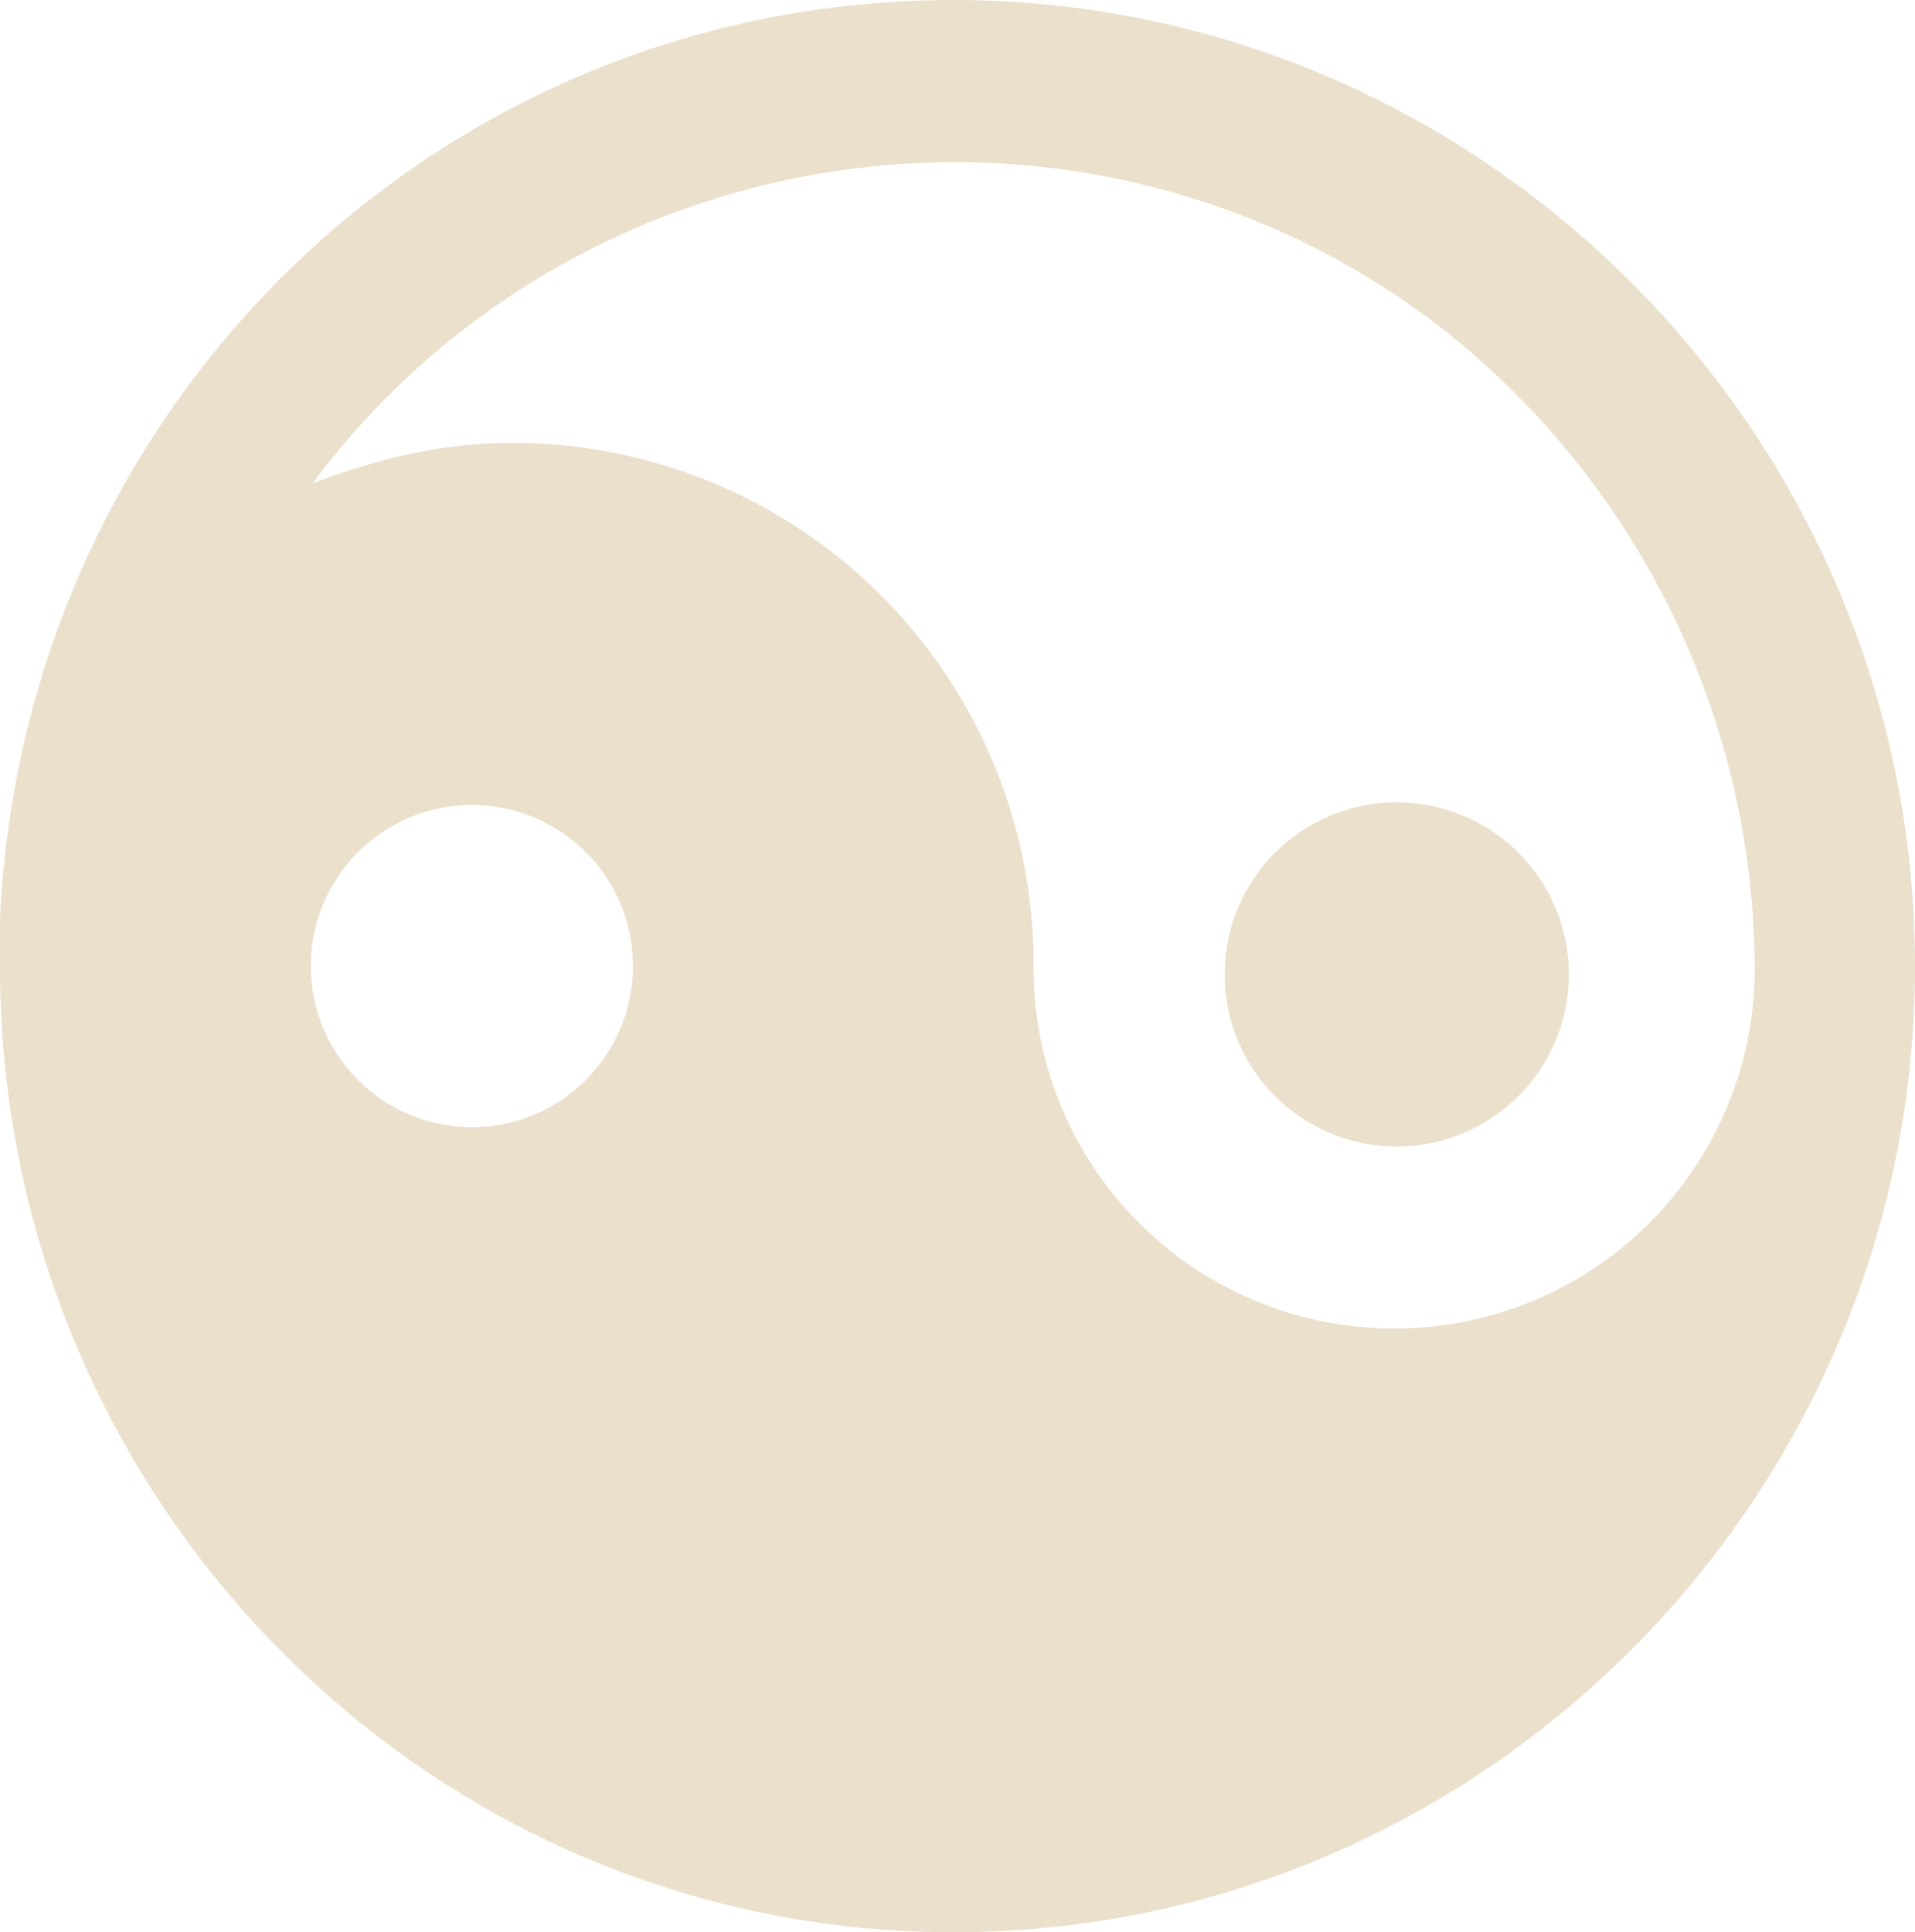 <svg xmlns="http://www.w3.org/2000/svg" width="416.253" height="419.968" viewBox="0 0 416.253 419.968">
  <g id="Group_143" data-name="Group 143" transform="translate(-203.297 490.704)">
    <path id="Path_38" data-name="Path 38" d="M207.674.691C96.211.691,5.7,88.183.418,200.254v10.58c0,115.334,92.307,209.825,207.255,209.825s209-94.491,209-209.984S322.6.691,207.674.691ZM103.166,245.676a35.01,35.01,0,1,1,24.633-10.3A34.905,34.905,0,0,1,103.166,245.676Zm200.3,43.746a78.279,78.279,0,0,1-78.381-78.747A113.208,113.208,0,0,0,111.88,96.947c-15.669,0-29.612,3.526-43.539,8.816,57.466-77,167.255-92.747,243.822-35A177.686,177.686,0,0,1,381.83,210.745a78.2,78.2,0,0,1-78.364,78.676Z" transform="translate(202.878 -491.395)" fill="#ebe0cc"/>
    <circle id="Ellipse_10" data-name="Ellipse 10" cx="37.407" cy="37.407" r="37.407" transform="translate(469.498 -316.32)" fill="#ebe0cc"/>
  </g>
</svg>
